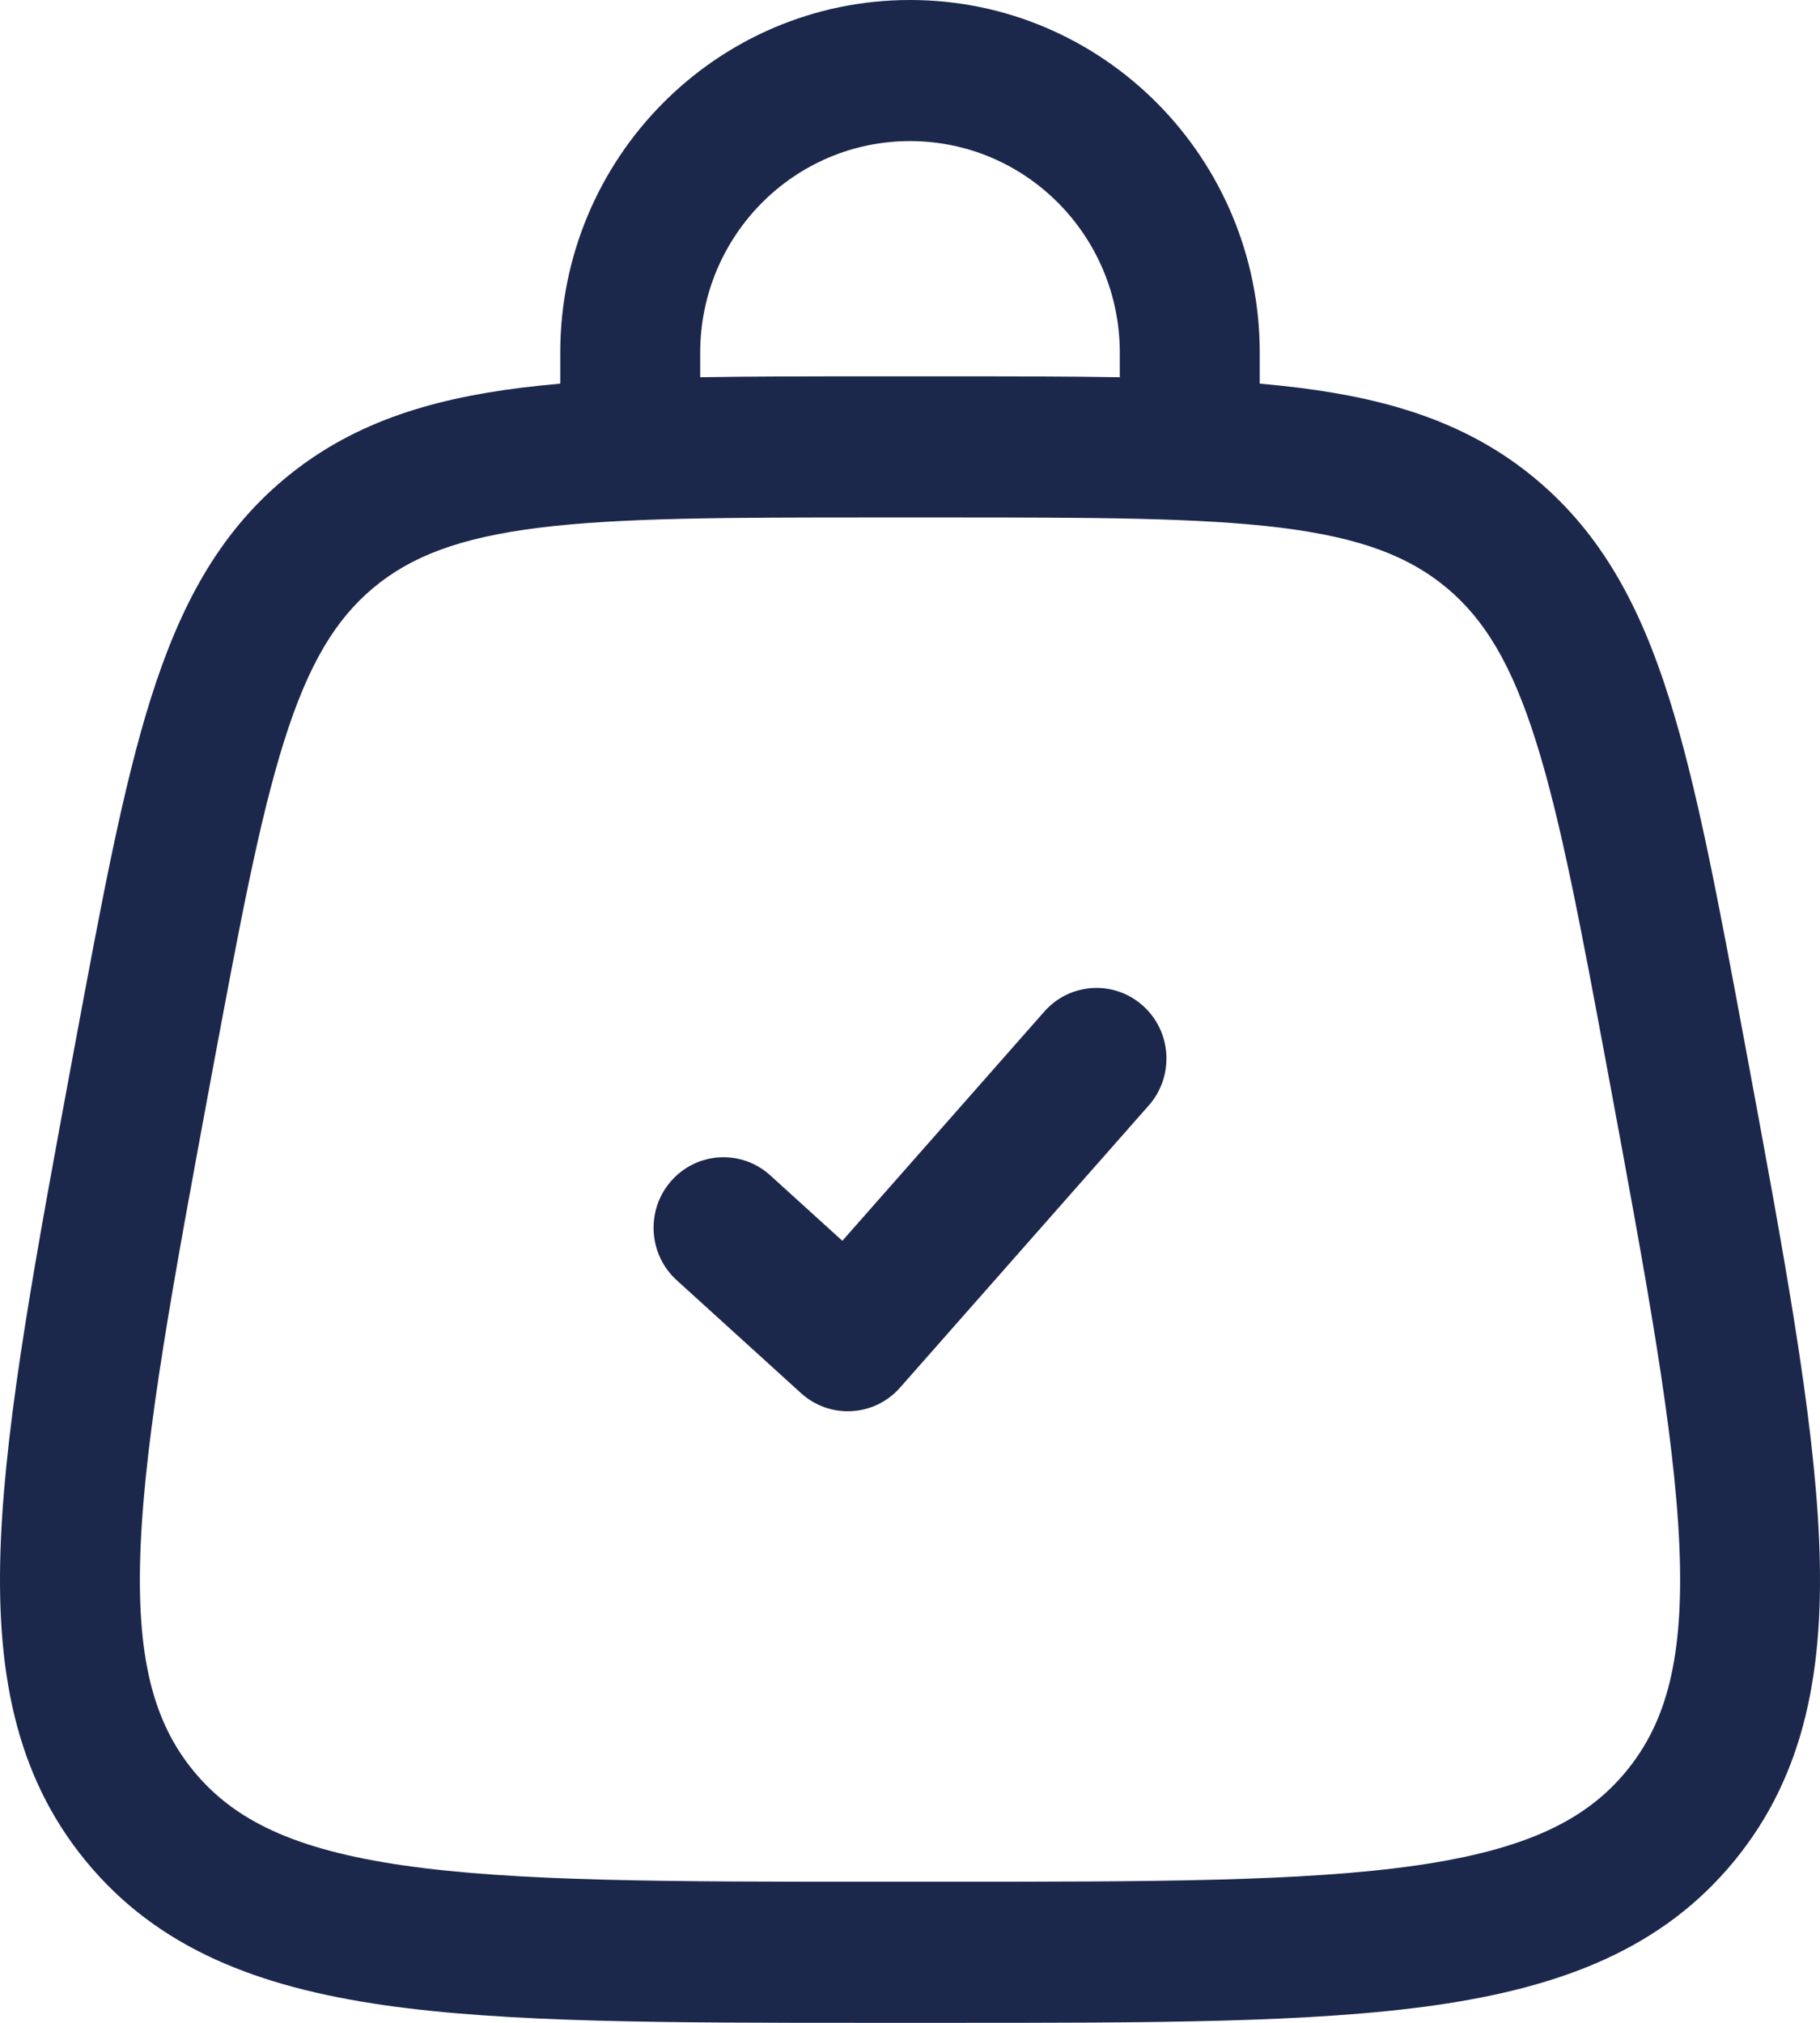 <svg width="18" height="20" viewBox="0 0 18 20" fill="none" xmlns="http://www.w3.org/2000/svg">
<path fill-rule="evenodd" clip-rule="evenodd" d="M9 1.395C7.854 1.395 6.925 2.332 6.925 3.488V3.73C7.439 3.721 8.002 3.721 8.621 3.721H9.379C9.998 3.721 10.561 3.721 11.075 3.73V3.488C11.075 2.332 10.146 1.395 9 1.395ZM12.459 3.793V3.488C12.459 1.562 10.91 0 9 0C7.09 0 5.541 1.562 5.541 3.488V3.793C5.41 3.805 5.283 3.818 5.16 3.833C4.228 3.949 3.46 4.193 2.808 4.739C2.156 5.285 1.777 6.002 1.492 6.904C1.216 7.778 1.007 8.902 0.744 10.315L0.725 10.417C0.355 12.41 0.063 13.981 0.009 15.22C-0.046 16.489 0.141 17.541 0.851 18.403C1.561 19.266 2.551 19.645 3.798 19.825C5.015 20 6.6 20 8.61 20H9.39C11.4 20 12.985 20 14.202 19.825C15.449 19.645 16.439 19.266 17.149 18.403C17.859 17.541 18.046 16.489 17.991 15.22C17.937 13.981 17.645 12.41 17.275 10.417L17.256 10.315C16.993 8.902 16.784 7.778 16.508 6.904C16.224 6.002 15.844 5.285 15.192 4.739C14.54 4.193 13.772 3.949 12.84 3.833C12.717 3.818 12.59 3.805 12.459 3.793ZM5.329 5.218C4.54 5.317 4.064 5.502 3.691 5.813C3.319 6.125 3.051 6.563 2.81 7.327C2.563 8.11 2.369 9.149 2.095 10.618C1.712 12.68 1.44 14.153 1.391 15.281C1.343 16.389 1.519 17.03 1.916 17.512C2.312 17.994 2.905 18.287 3.994 18.444C5.101 18.603 6.587 18.605 8.667 18.605H9.333C11.413 18.605 12.899 18.603 14.006 18.444C15.095 18.287 15.688 17.994 16.084 17.512C16.481 17.03 16.657 16.389 16.609 15.281C16.56 14.153 16.288 12.68 15.905 10.618C15.632 9.149 15.437 8.11 15.19 7.327C14.949 6.563 14.681 6.125 14.309 5.813C13.936 5.502 13.46 5.317 12.671 5.218C11.863 5.118 10.815 5.116 9.333 5.116H8.667C7.186 5.116 6.137 5.118 5.329 5.218ZM11.304 9.944C11.59 10.2 11.615 10.641 11.362 10.929L8.902 13.719C8.78 13.858 8.608 13.942 8.424 13.952C8.24 13.963 8.059 13.899 7.922 13.774L6.693 12.658C6.409 12.4 6.386 11.959 6.641 11.673C6.897 11.386 7.334 11.363 7.618 11.621L8.331 12.268L10.328 10.002C10.581 9.714 11.019 9.688 11.304 9.944Z" fill="#1C274C"/>
</svg>
